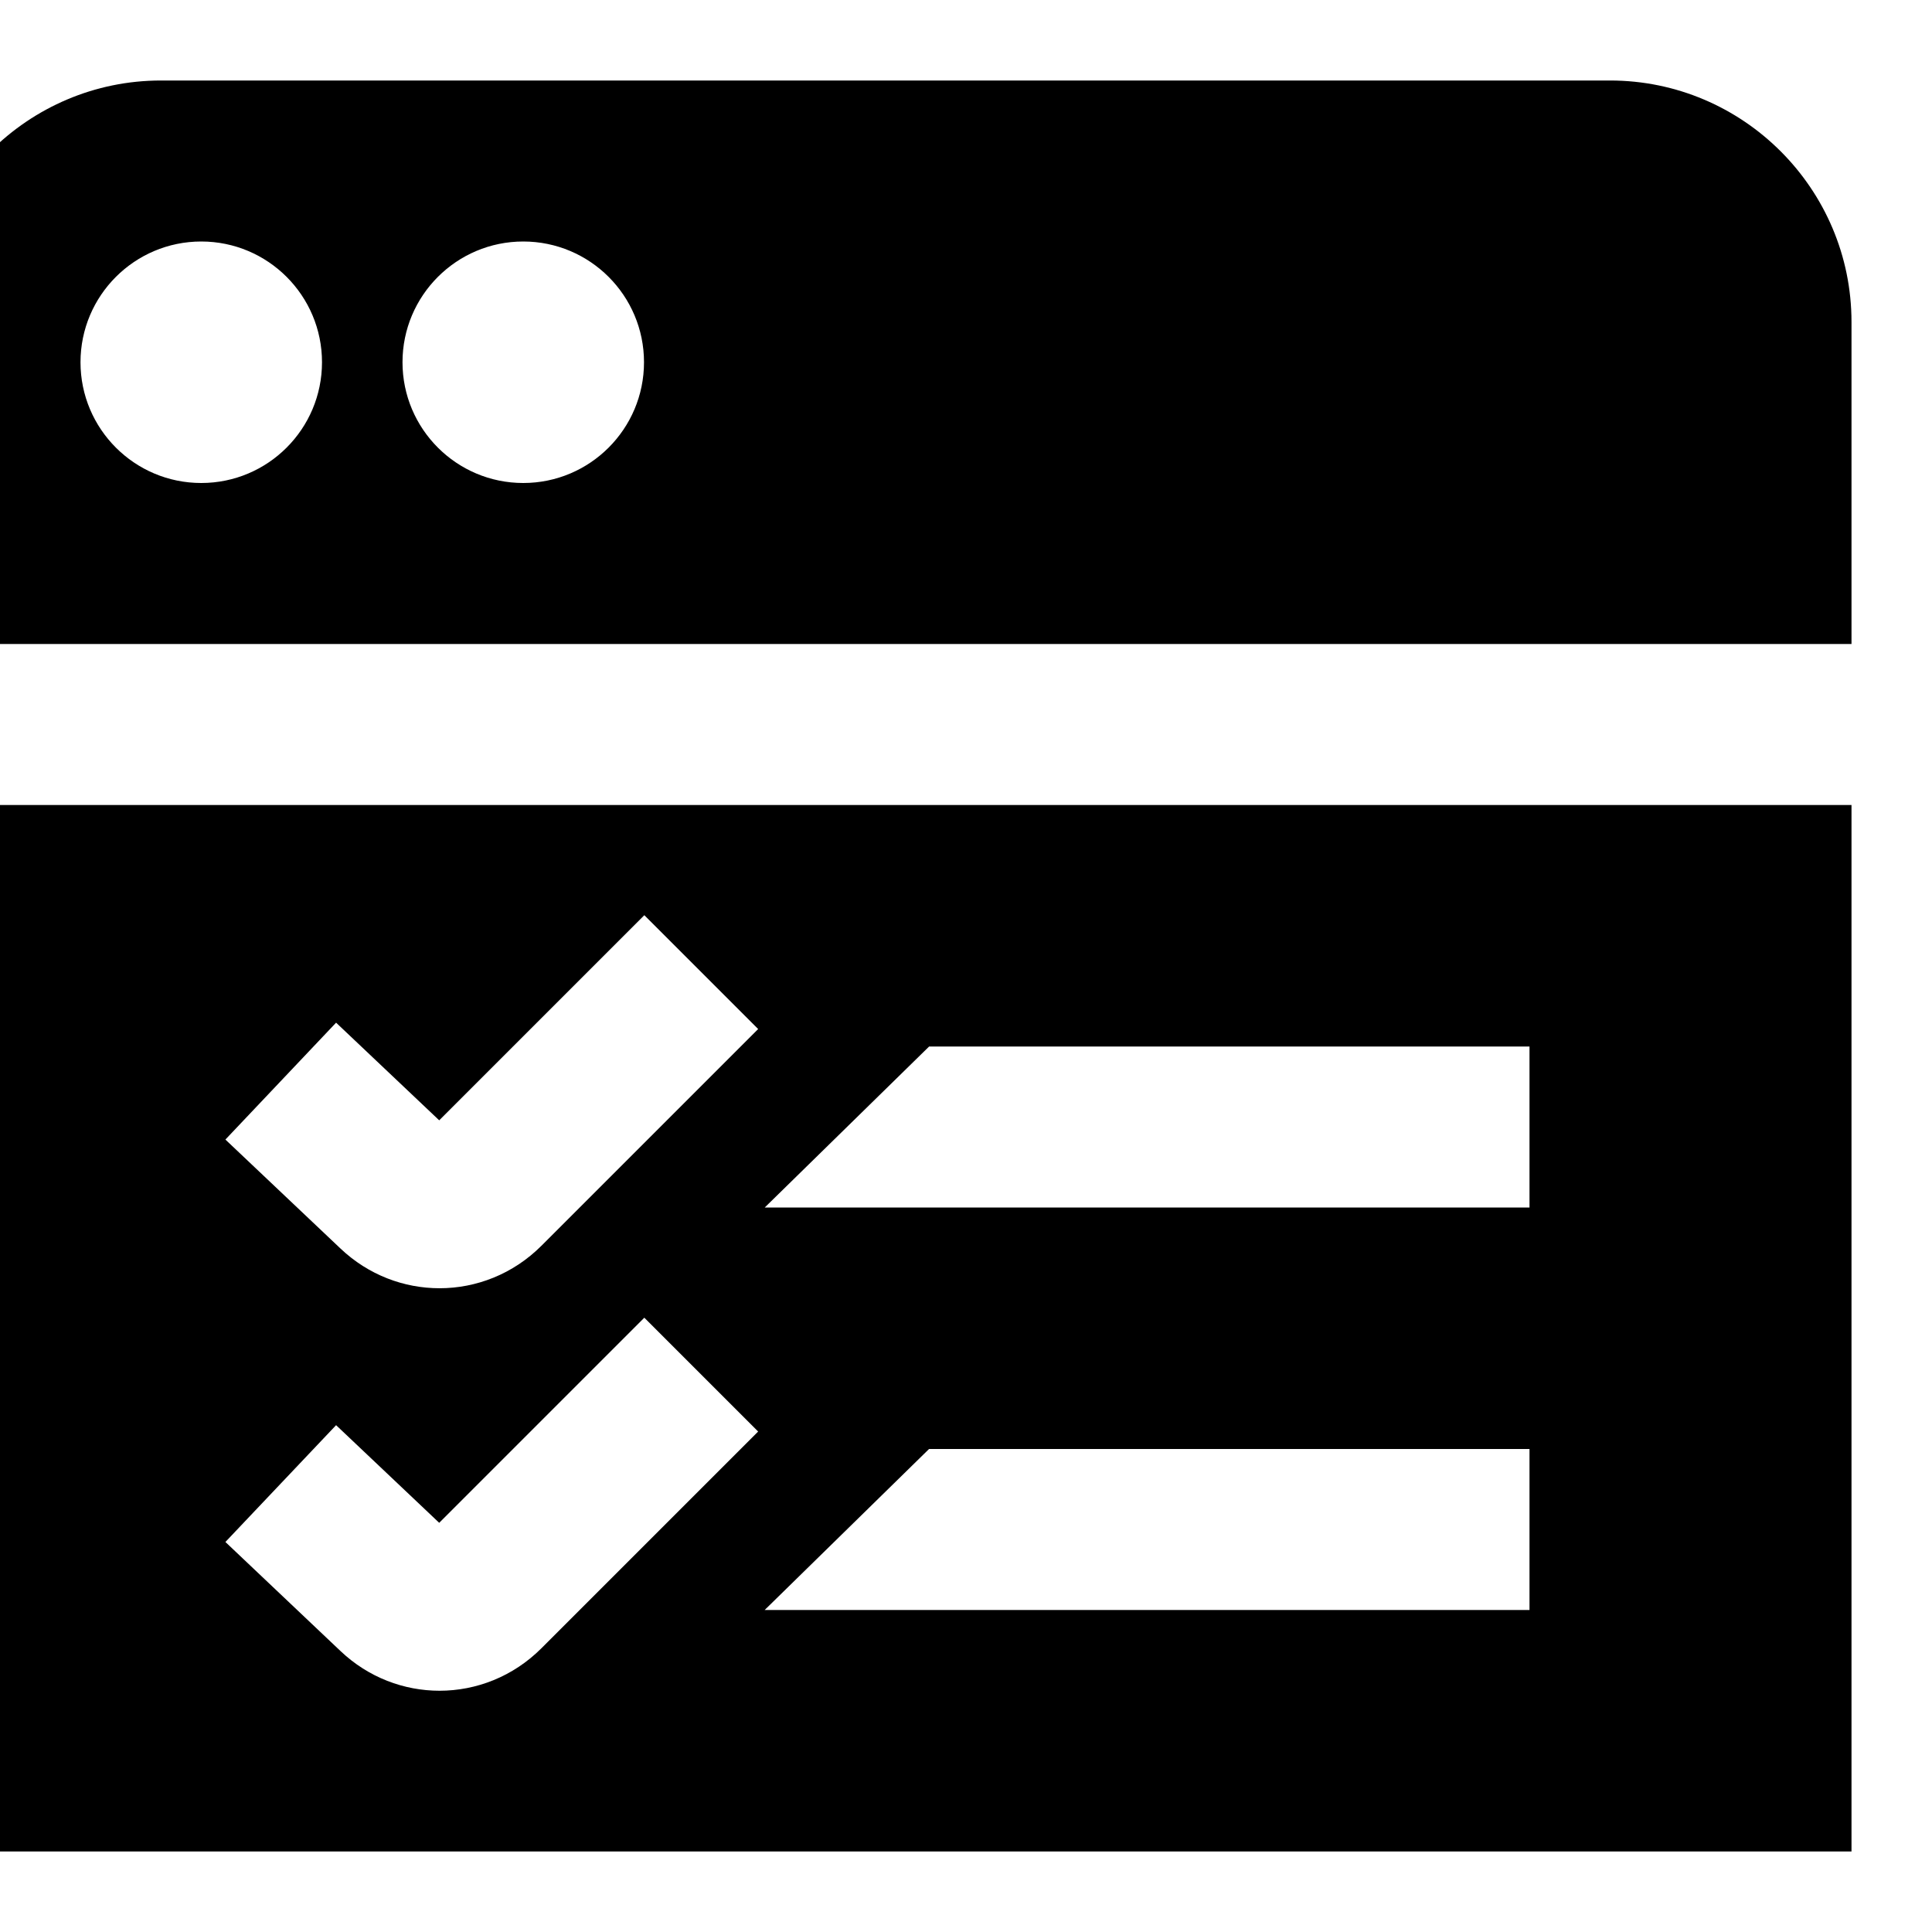 <?xml version="1.0" encoding="UTF-8"?>
<svg xmlns="http://www.w3.org/2000/svg" id="Layer_1" data-name="Layer 1" viewBox="0 0 24 24">
  <path d="M20,1H2C.346,1-1,2.346-1,4v4H23V4c0-1.654-1.346-3-3-3ZM2.5,6c-.828,0-1.5-.672-1.5-1.5s.672-1.5,1.5-1.5,1.5,.672,1.5,1.5-.672,1.5-1.5,1.5Zm4,0c-.828,0-1.5-.672-1.5-1.5s.672-1.5,1.5-1.5,1.5,.672,1.5,1.5-.672,1.5-1.5,1.5ZM-1,23H23V10H-1v13ZM11.542,13h7.458v2H9.5l2.042-2Zm0,5h7.458v2H9.499l2.042-2Zm-7.367-5.296l1.281,1.213,2.548-2.548,1.414,1.414-2.692,2.692c-.352,.352-.809,.528-1.266,.528-.441,0-.883-.164-1.23-.493l-1.43-1.354,1.375-1.452Zm0,5l1.281,1.213,2.548-2.548,1.414,1.414-2.692,2.692c-.352,.352-.809,.528-1.266,.528-.441,0-.883-.164-1.23-.493l-1.43-1.355,1.375-1.451Z"/>
</svg>
